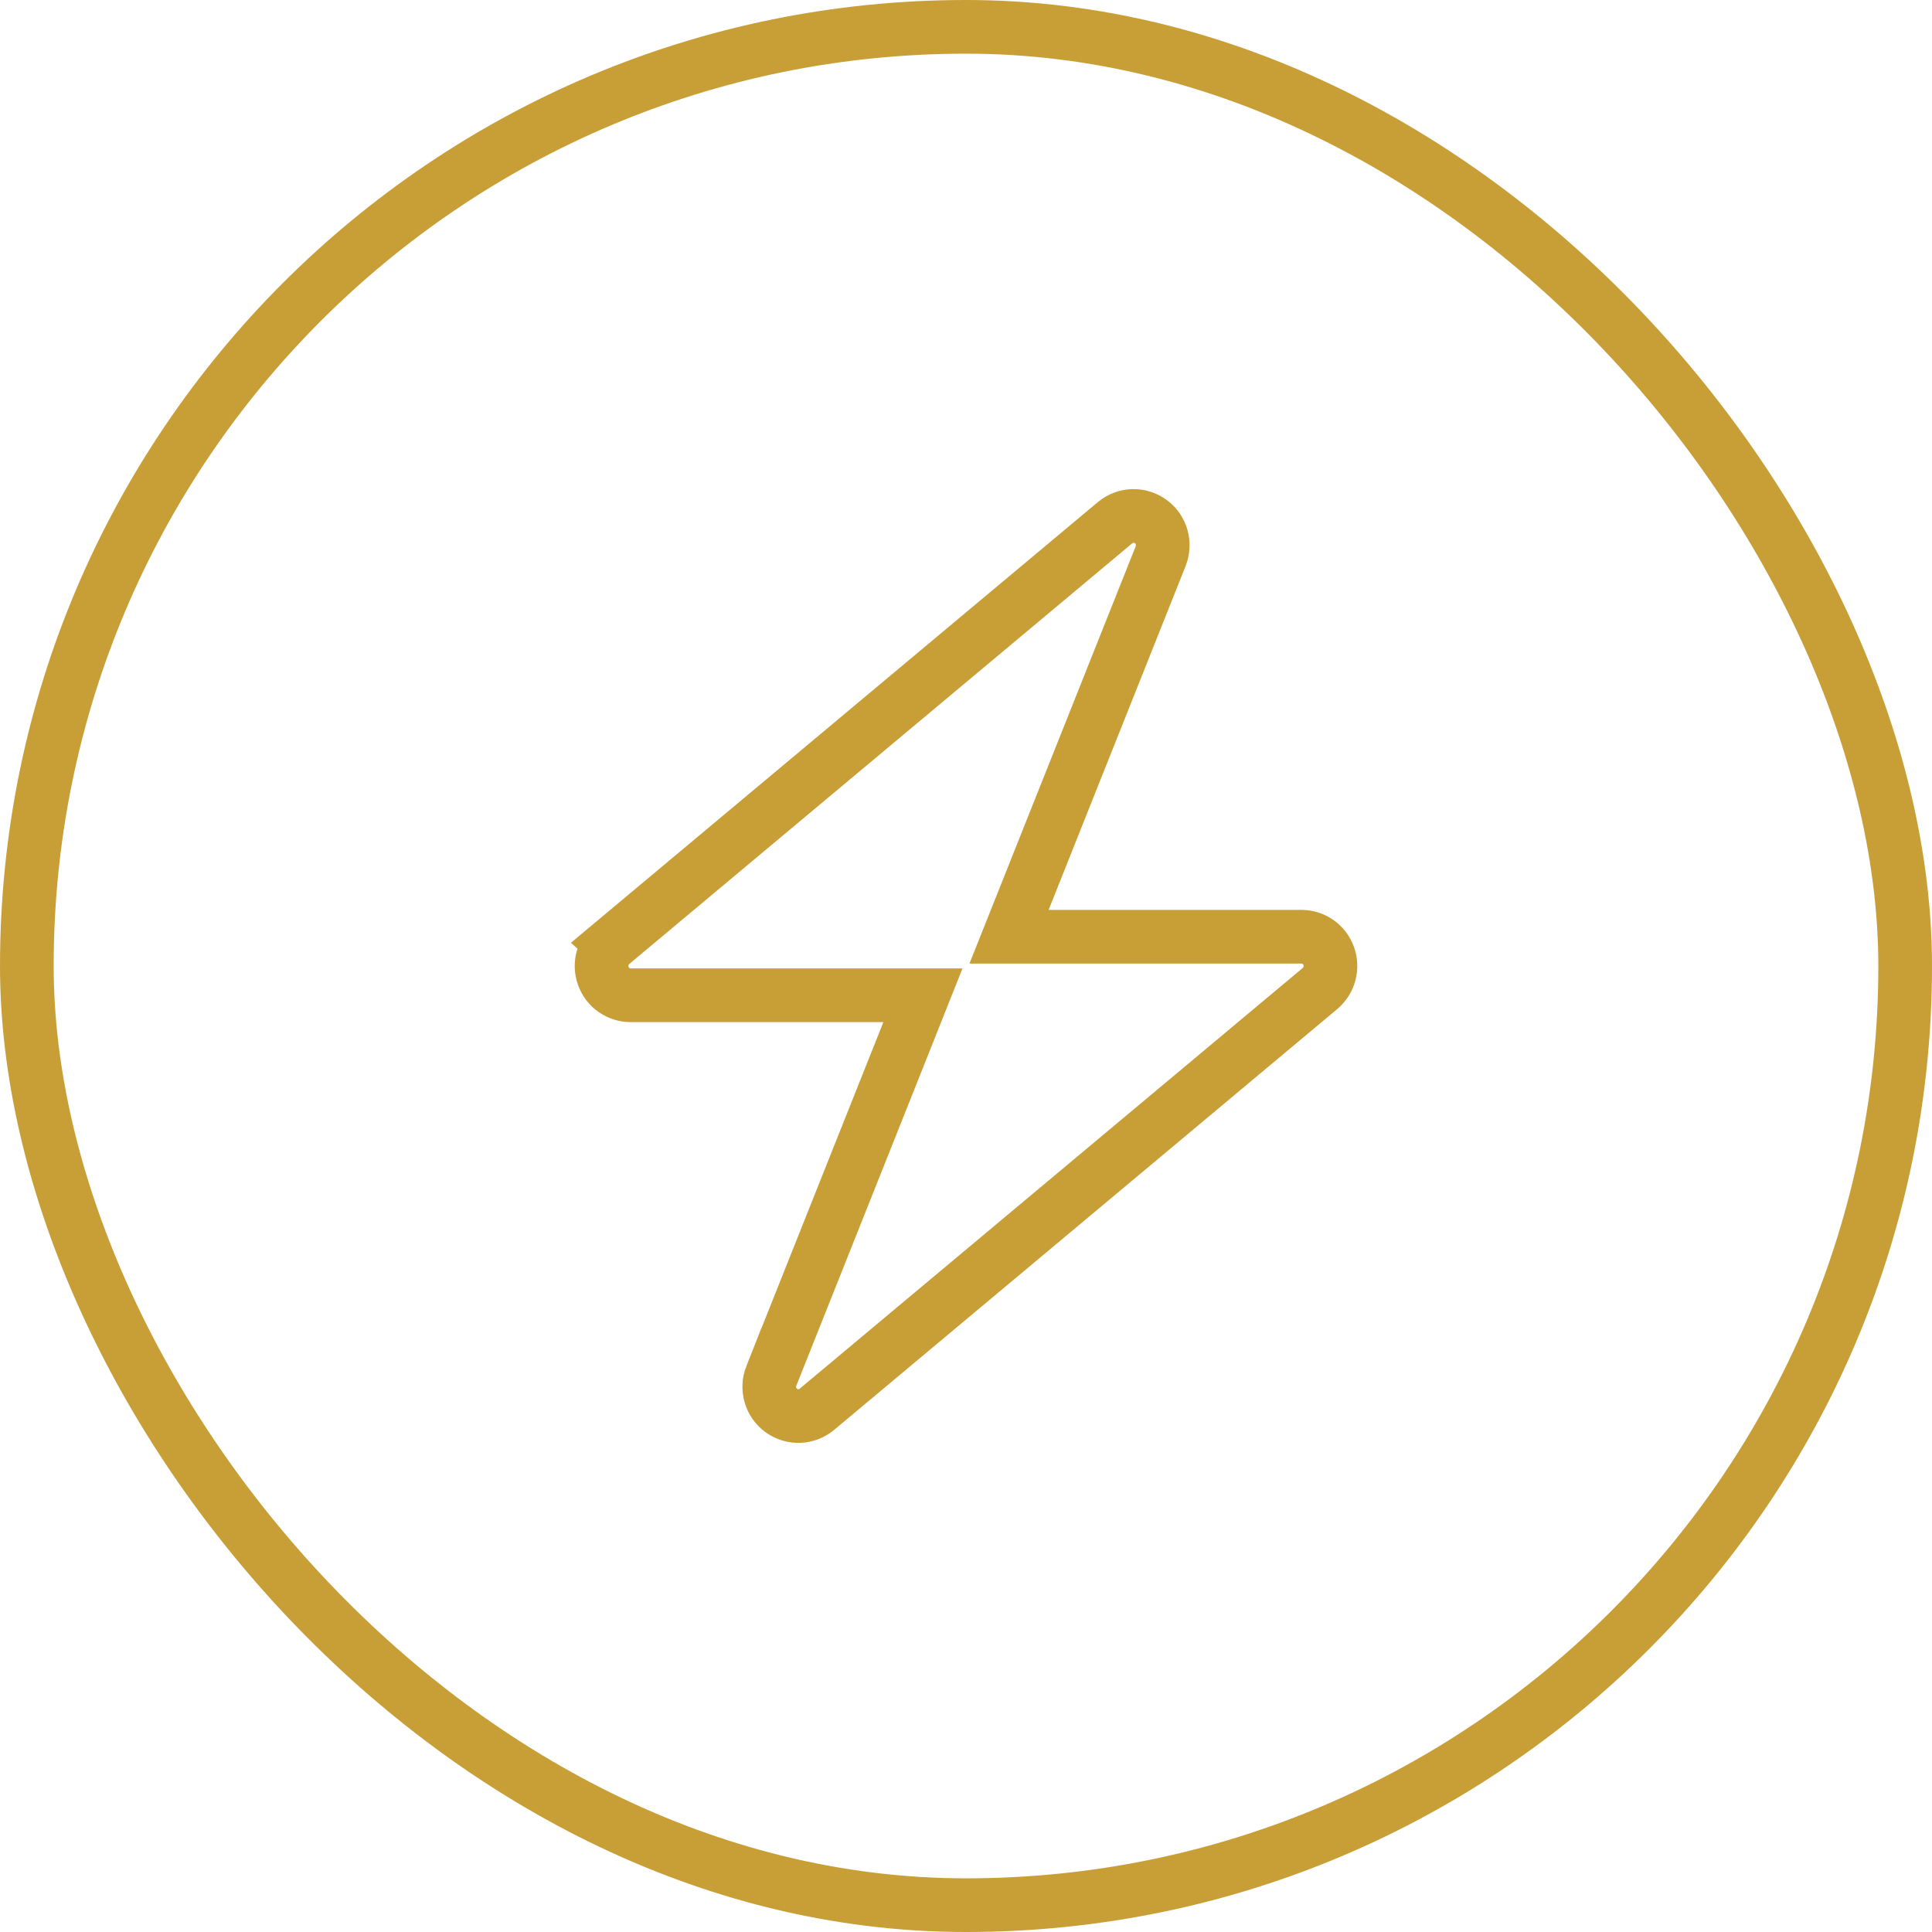 <svg xmlns="http://www.w3.org/2000/svg" fill="none" viewBox="0 0 72 72" height="72" width="72">
<rect stroke-width="2" stroke="#C89E36" rx="35" height="70" width="70" y="1" x="1"></rect>
<path stroke-width="2" stroke="#C89E36" d="M41.555 19.479C41.938 19.16 42.48 19.143 42.886 19.437C43.283 19.725 43.439 20.255 43.254 20.727L38.15 33.539L37.604 34.909H48.499C48.955 34.91 49.361 35.193 49.517 35.627C49.674 36.061 49.541 36.547 49.191 36.84L30.444 52.52C30.062 52.839 29.52 52.857 29.114 52.563C28.717 52.274 28.56 51.743 28.746 51.272L28.747 51.273L33.85 38.461L34.395 37.091H23.502C23.045 37.091 22.64 36.807 22.483 36.372C22.327 35.939 22.46 35.453 22.809 35.159L22.808 35.158L41.555 19.479Z"></path>
</svg>
